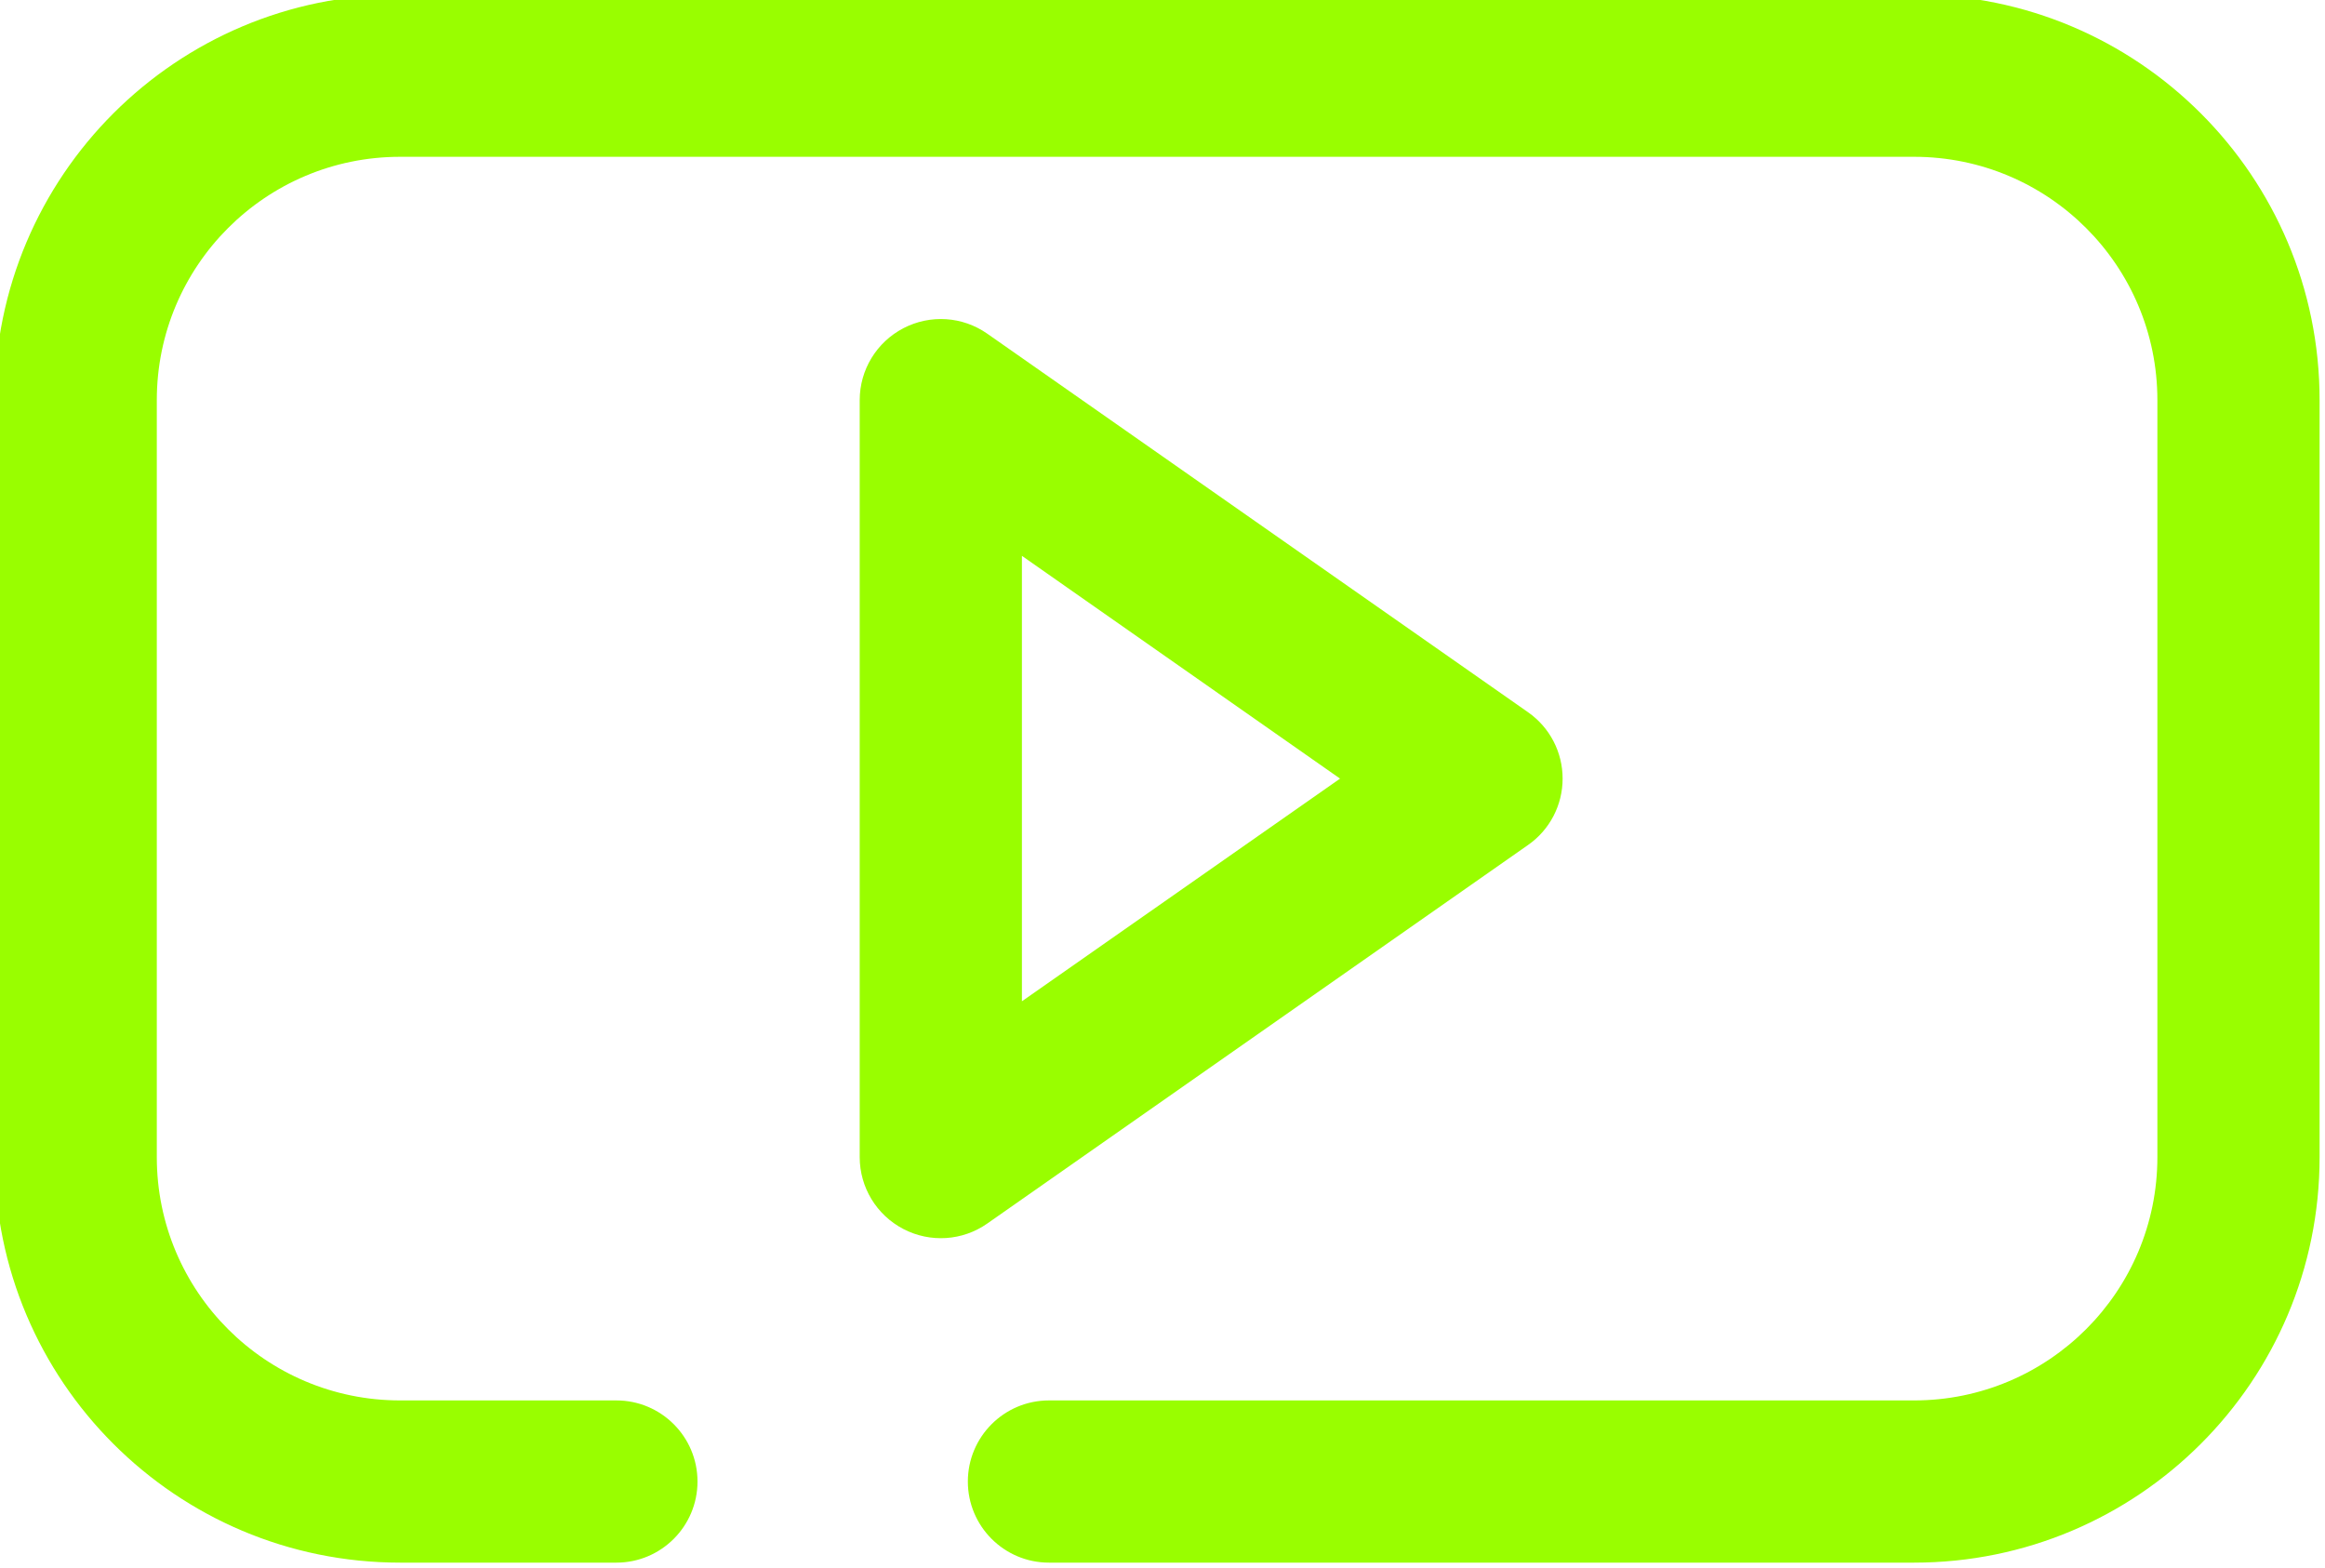 <?xml version="1.0" encoding="UTF-8" standalone="no"?><svg xmlns="http://www.w3.org/2000/svg" xmlns:xlink="http://www.w3.org/1999/xlink" fill="none" height="14.5" preserveAspectRatio="xMidYMid meet" style="fill: none" version="1" viewBox="1.3 4.8 21.5 14.5" width="21.5" zoomAndPan="magnify"><g id="change1_1"><path clip-rule="evenodd" d="M1.25 8.5C1.25 6.429 2.929 4.75 5 4.75H19C21.071 4.75 22.75 6.429 22.75 8.5V15.5C22.75 17.571 21.071 19.25 19 19.25H11C10.586 19.25 10.25 18.914 10.25 18.5C10.25 18.086 10.586 17.75 11 17.75H19C20.243 17.75 21.25 16.743 21.25 15.5V8.5C21.25 7.257 20.243 6.25 19 6.25H5C3.757 6.25 2.75 7.257 2.75 8.5V15.5C2.75 16.743 3.757 17.75 5 17.75H7C7.414 17.75 7.75 18.086 7.75 18.5C7.75 18.914 7.414 19.25 7 19.25H5C2.929 19.25 1.25 17.571 1.25 15.5V8.5Z" fill="#99fe00" fill-rule="evenodd"/></g><g id="change1_2"><path clip-rule="evenodd" d="M9.654 7.835C9.902 7.706 10.201 7.725 10.43 7.886L15.43 11.386C15.631 11.526 15.75 11.755 15.75 12C15.75 12.245 15.631 12.474 15.43 12.614L10.43 16.114C10.201 16.275 9.902 16.294 9.654 16.165C9.406 16.036 9.25 15.78 9.25 15.5V8.5C9.25 8.22 9.406 7.964 9.654 7.835ZM10.75 9.94V14.059L13.692 12L10.75 9.94Z" fill="#99fe00" fill-rule="evenodd"/></g></svg>